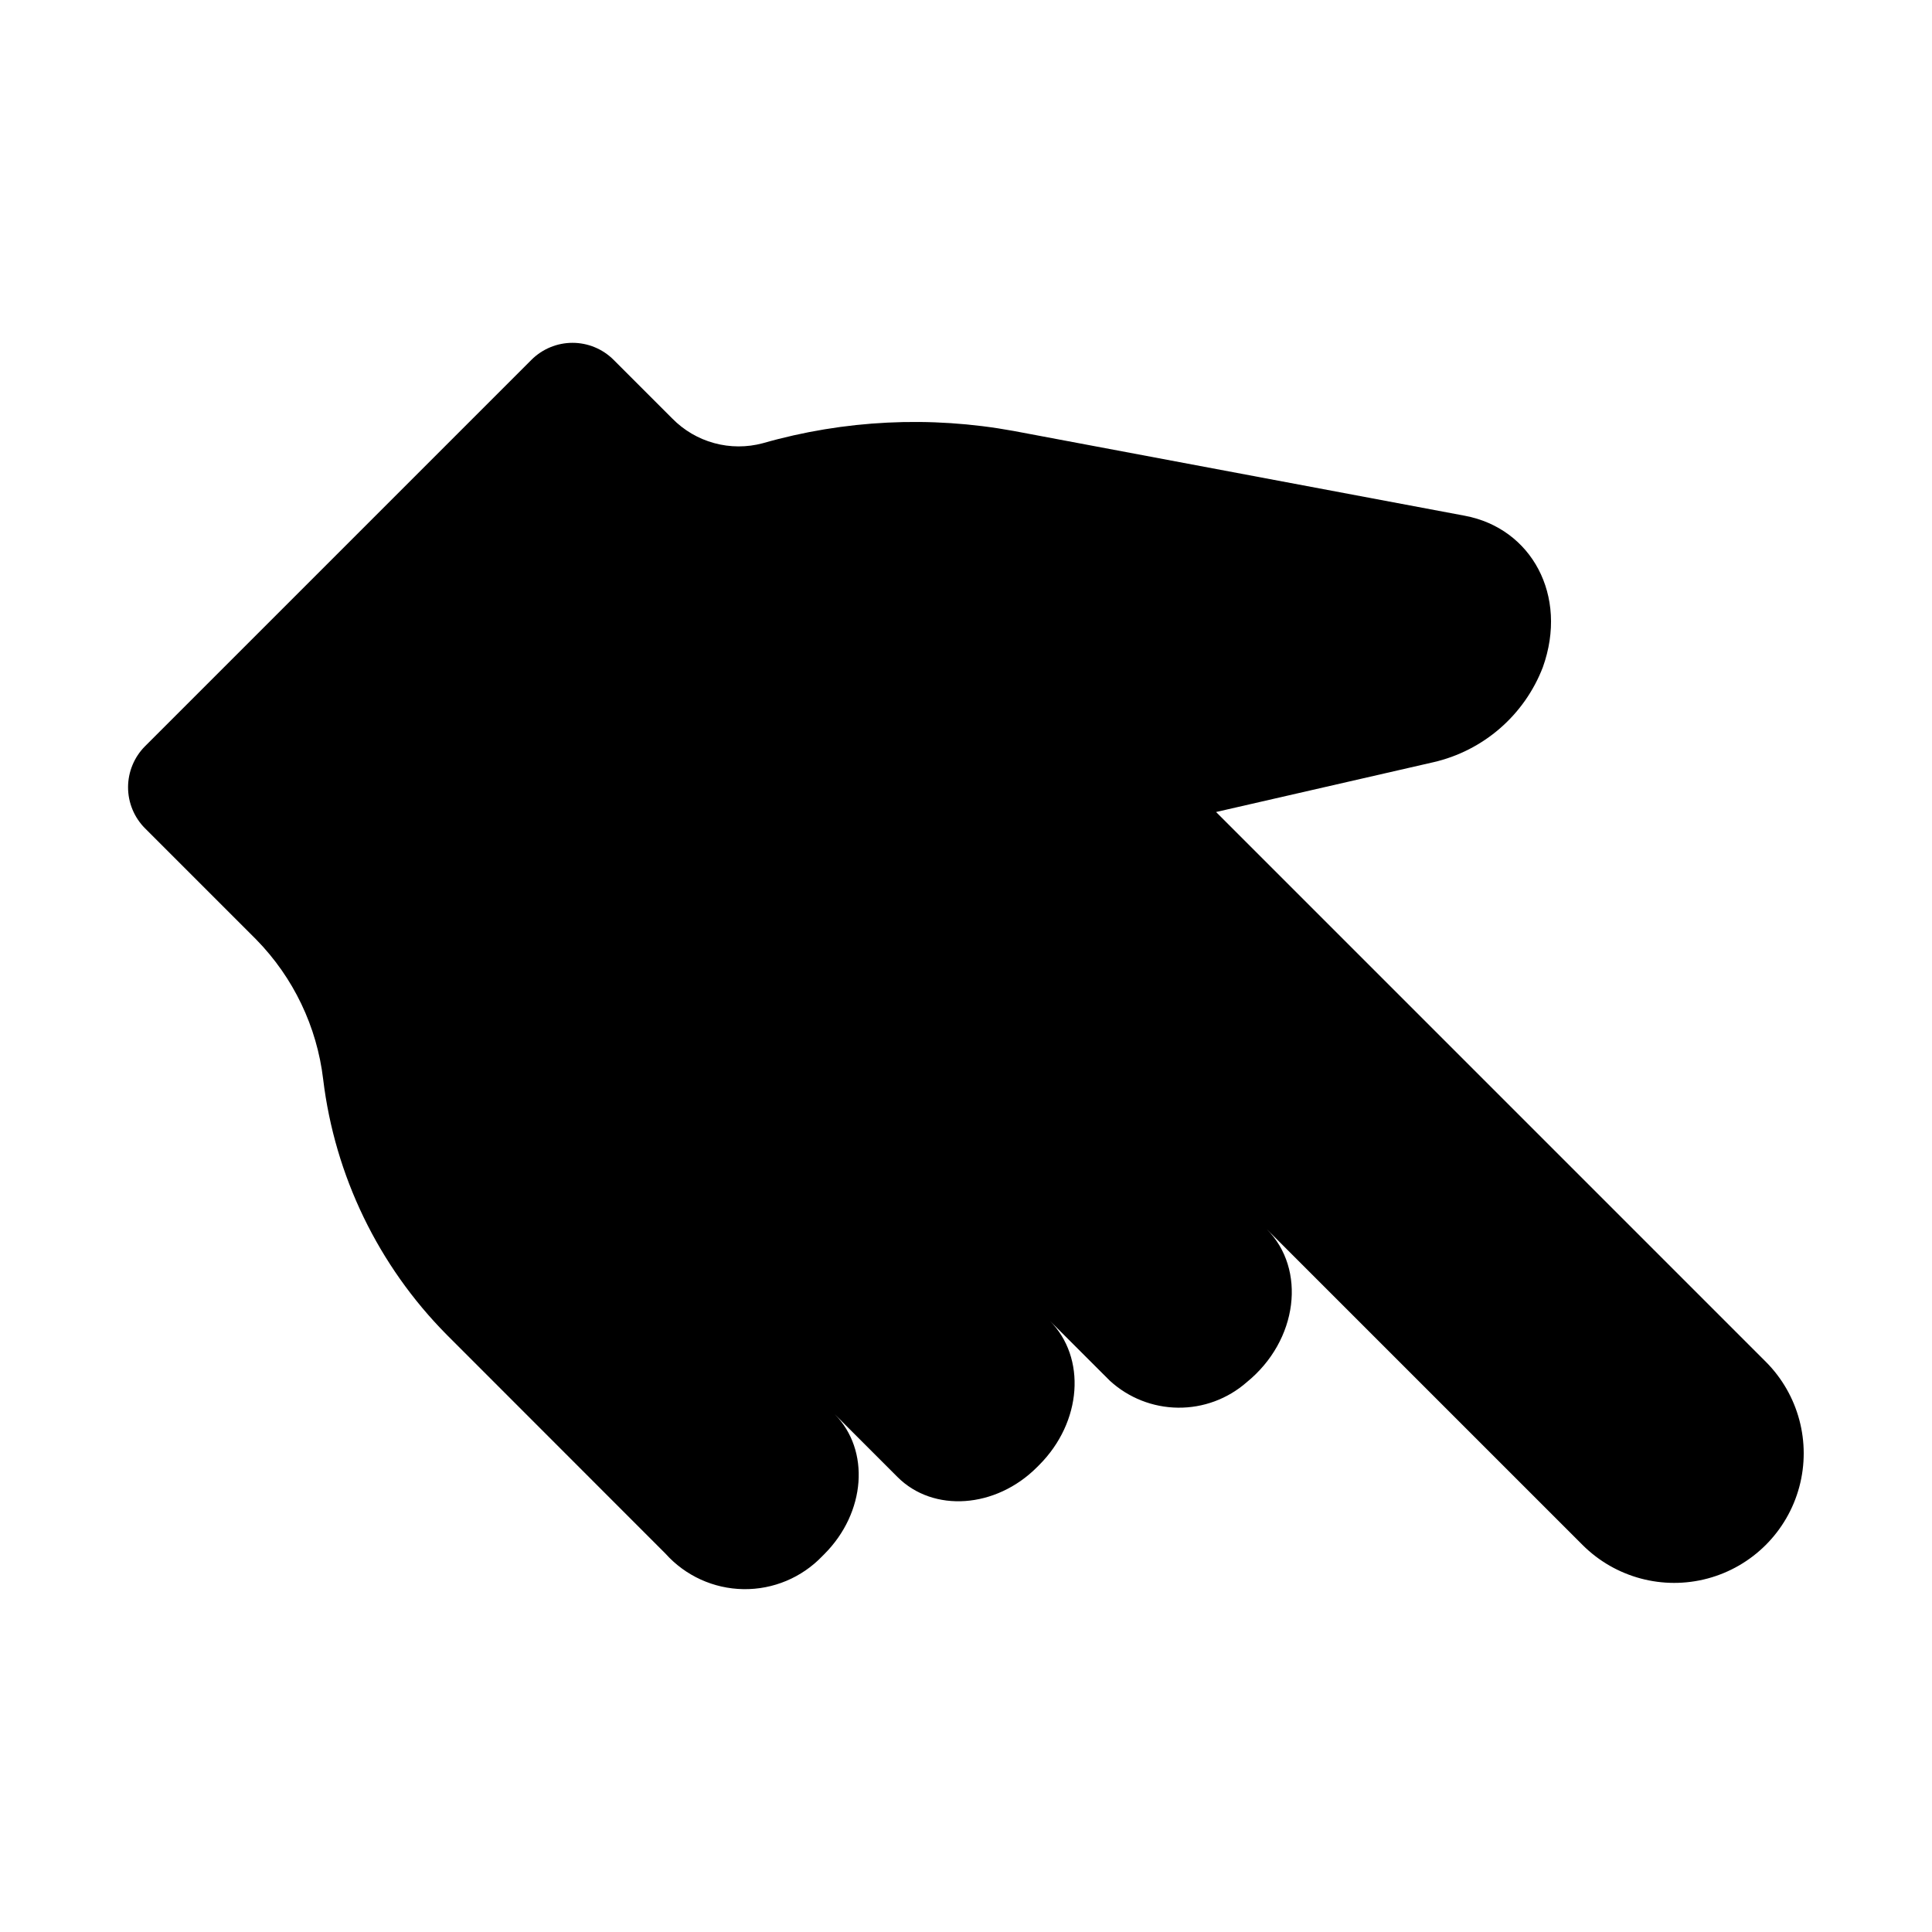 <?xml version="1.0" encoding="UTF-8"?>
<!-- The Best Svg Icon site in the world: iconSvg.co, Visit us! https://iconsvg.co -->
<svg fill="#000000" width="800px" height="800px" version="1.1" viewBox="144 144 512 512" xmlns="http://www.w3.org/2000/svg">
 <path d="m466.27 359.19 57.551-13.184h0.004c13.273-3.039 24.164-12.484 29.047-25.195 6.801-19.008-3.039-36.82-20.66-40.129l-119.6-22.477c-22.117-4.043-44.867-2.93-66.48 3.258-4.219 1.129-8.66 1.117-12.871-0.035-4.211-1.148-8.039-3.398-11.098-6.516l-15.547-15.547c-2.887-2.887-6.809-4.512-10.891-4.512-4.086 0-8.004 1.625-10.895 4.512l-102.38 102.38c-2.887 2.891-4.512 6.809-4.512 10.895 0 4.086 1.625 8.004 4.512 10.891l29.496 29.496c9.82 10.035 16.043 23.043 17.695 36.988 3.09 25.57 14.605 49.387 32.73 67.688l57.992 58.027c5.269 5.875 12.75 9.289 20.641 9.41 7.891 0.125 15.473-3.051 20.926-8.754l0.512-0.512c11.035-11.035 12.207-27.57 2.754-37.105l16.664 16.664c9.484 9.484 26.023 8.324 36.934-2.59l0.582-0.582c11.391-11.391 12.59-28.492 2.777-38.305l15.996 15.98v-0.004c4.926 4.508 11.344 7.043 18.023 7.117 6.676 0.078 13.148-2.312 18.176-6.707 13.719-11.121 15.895-30.059 5.356-40.598l83.723 83.719c8.68 8.652 21.312 12.023 33.145 8.848 11.836-3.18 21.082-12.422 24.258-24.258 3.176-11.836-0.195-24.469-8.848-33.145z"/>
</svg>